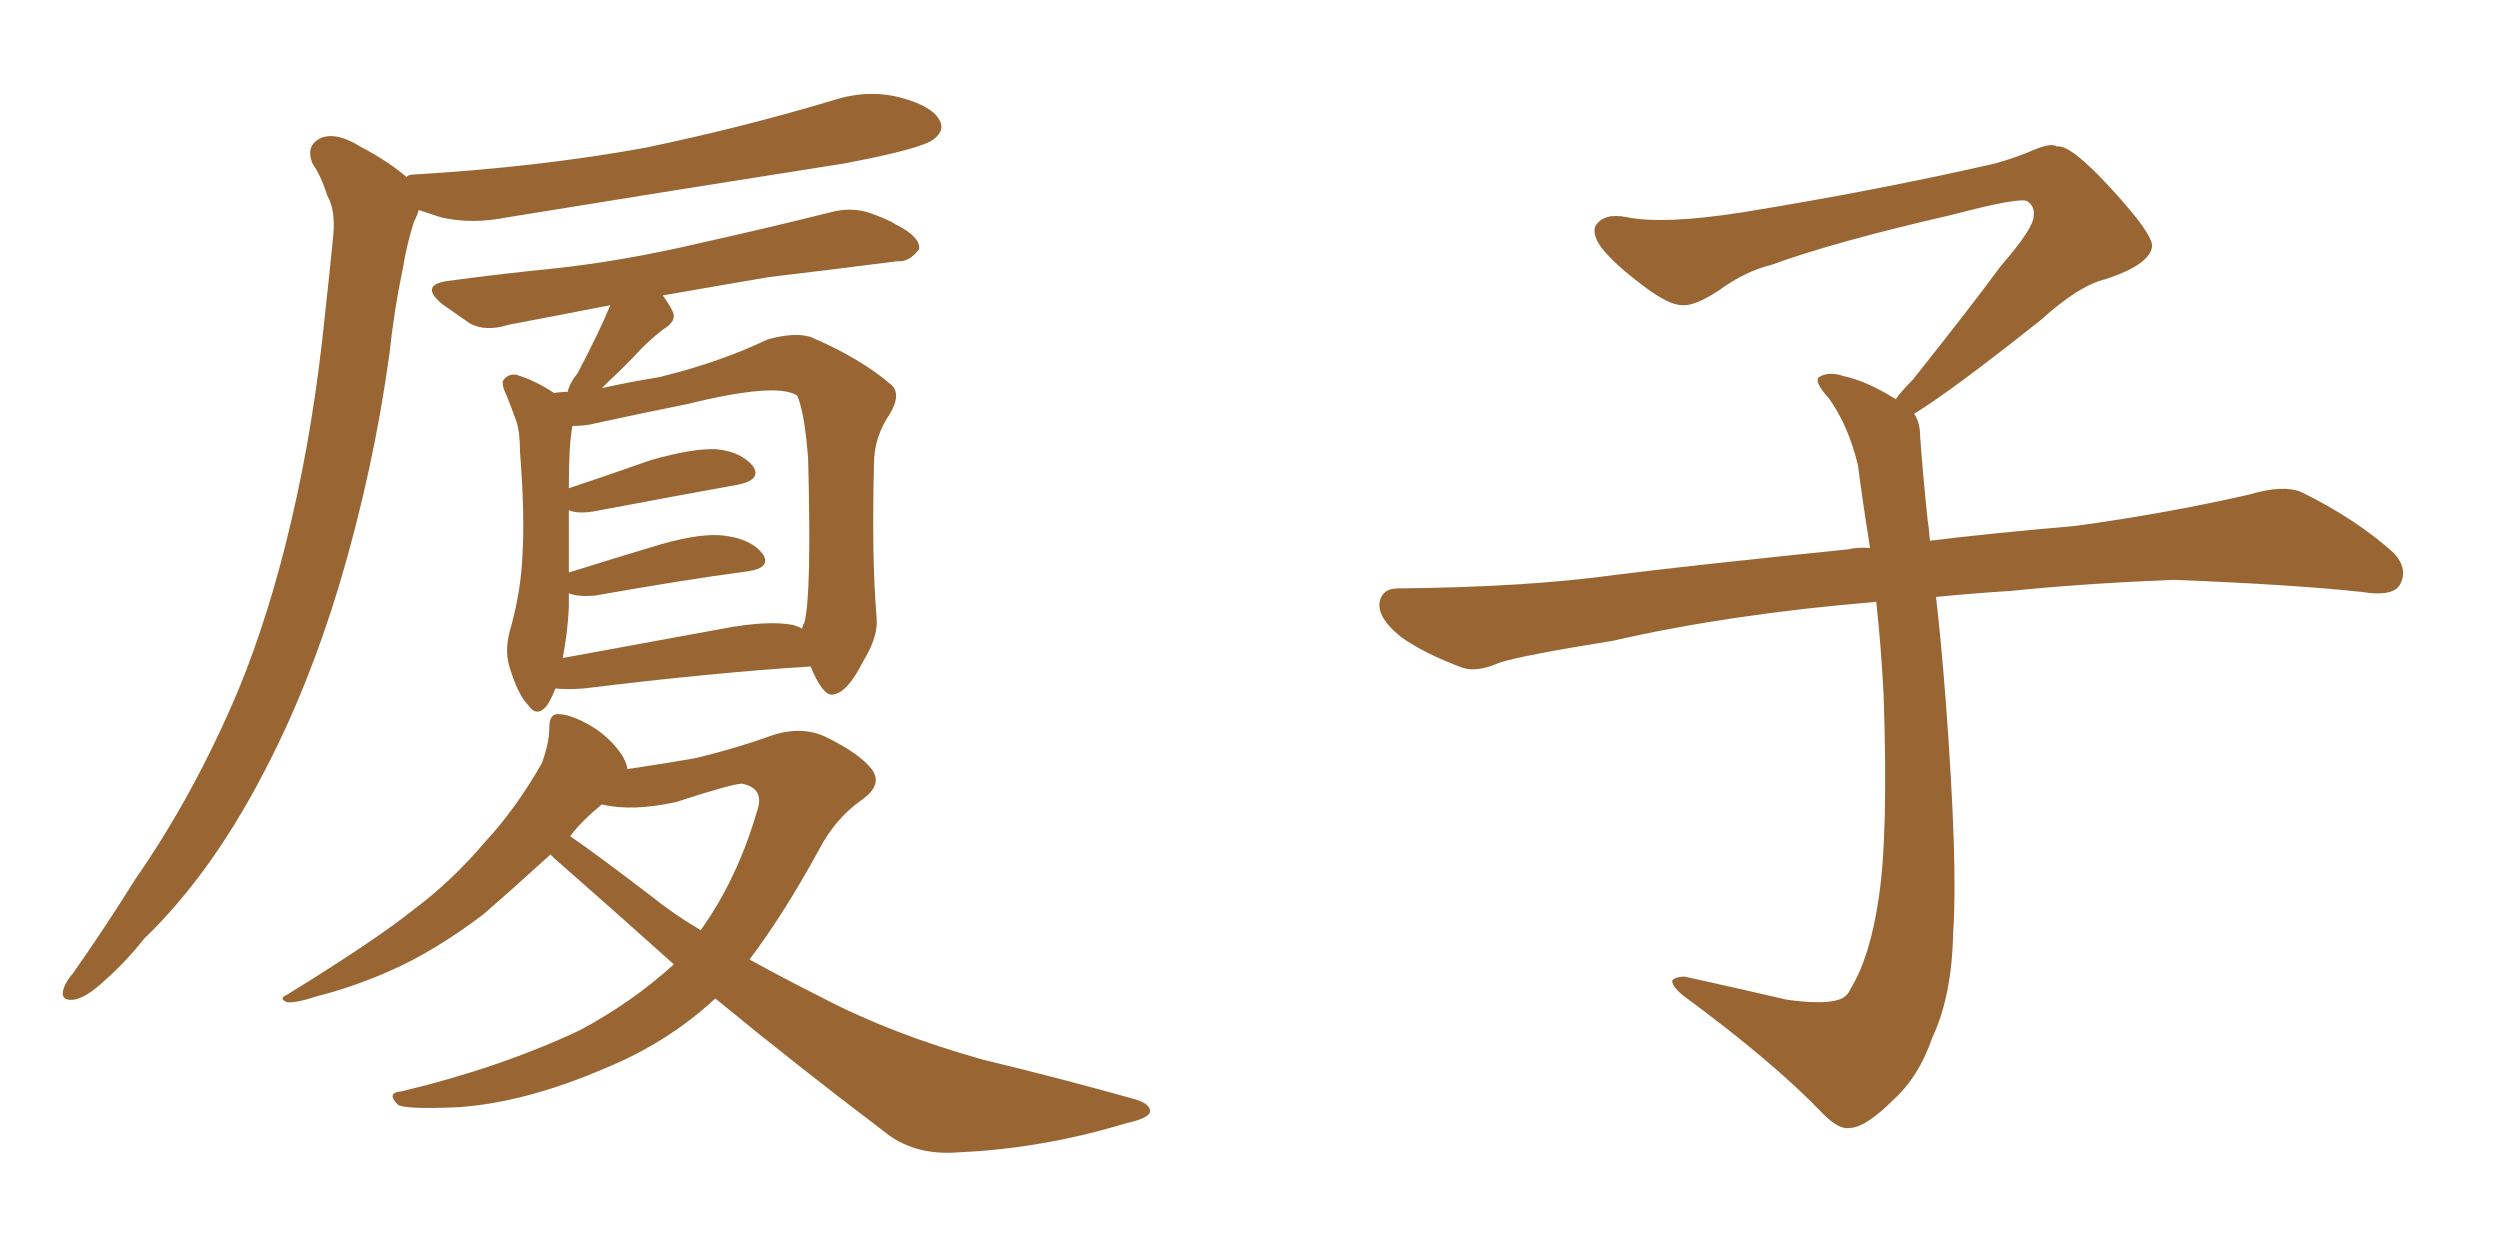 <svg xmlns="http://www.w3.org/2000/svg" xmlns:xlink="http://www.w3.org/1999/xlink" width="300" height="150"><path fill="#996633" padding="10" d="M48.78 21.24L48.78 21.24Q49.07 20.95 49.51 20.95L49.51 20.95Q64.60 20.07 77.49 17.72L77.49 17.72Q89.36 15.23 100.05 12.01L100.05 12.01Q104.15 10.69 108.11 11.72L108.11 11.72Q111.91 12.74 112.79 14.50L112.79 14.50Q113.38 15.67 112.06 16.70L112.06 16.70Q110.60 17.87 101.22 19.63L101.22 19.63Q80.71 22.85 60.94 26.07L60.94 26.07Q56.54 26.95 52.88 26.07L52.88 26.07Q51.56 25.63 50.24 25.20L50.24 25.20Q50.10 25.78 49.66 26.66L49.66 26.66Q48.78 29.44 48.34 32.23L48.34 32.23Q47.31 37.06 46.73 42.48L46.73 42.48Q44.82 56.40 40.72 70.17L40.72 70.17Q36.91 82.76 31.49 93.02L31.49 93.02Q25.20 105.03 17.29 112.65L17.29 112.65Q15.23 115.28 12.60 117.63L12.60 117.63Q10.25 119.82 8.79 119.97L8.79 119.97Q7.18 120.12 7.62 118.65L7.62 118.65Q7.91 117.77 8.79 116.75L8.79 116.75Q12.60 111.33 16.26 105.47L16.26 105.47Q23.29 95.36 28.56 82.91L28.56 82.91Q32.37 73.68 35.01 62.26L35.01 62.26Q37.65 50.98 38.96 38.09L38.96 38.09Q39.55 32.81 39.99 28.27L39.99 28.27Q40.28 25.20 39.26 23.44L39.26 23.44Q38.53 21.09 37.50 19.63L37.50 19.63Q36.62 17.43 38.53 16.55L38.53 16.55Q40.43 15.82 43.21 17.58L43.21 17.58Q46.58 19.34 48.78 21.24ZM66.65 82.62L66.65 82.62Q66.21 83.79 65.63 84.67L65.63 84.67Q64.45 86.13 63.43 84.67L63.43 84.67Q62.11 83.35 61.08 79.83L61.08 79.83Q60.50 77.78 61.38 75L61.38 75Q62.55 70.61 62.70 66.50L62.70 66.50Q62.99 61.82 62.40 54.20L62.40 54.20Q62.40 51.86 61.96 50.54L61.96 50.54Q61.38 48.93 60.79 47.46L60.79 47.46Q60.21 46.29 60.35 45.70L60.35 45.70Q60.94 44.82 61.96 44.97L61.96 44.97Q64.31 45.70 66.50 47.17L66.50 47.17Q67.24 47.02 68.12 47.02L68.12 47.02Q68.41 45.85 69.29 44.82L69.29 44.82Q71.92 39.84 73.24 36.62L73.24 36.62Q66.50 37.94 61.08 38.96L61.08 38.96Q58.30 39.84 56.40 38.82L56.40 38.82Q54.49 37.50 53.03 36.47L53.03 36.47Q50.24 34.13 53.91 33.69L53.91 33.69Q60.50 32.81 66.36 32.23L66.36 32.23Q74.71 31.35 84.08 29.15L84.08 29.15Q91.99 27.39 99.61 25.49L99.61 25.49Q102.25 24.76 104.59 25.63L104.59 25.63Q106.64 26.37 107.52 26.95L107.52 26.95Q110.45 28.42 110.30 29.88L110.30 29.88Q109.13 31.49 107.67 31.35L107.67 31.35Q100.78 32.23 92.29 33.25L92.29 33.25Q85.40 34.42 79.54 35.45L79.54 35.45Q80.27 36.47 80.71 37.35L80.71 37.35Q81.30 38.53 79.54 39.55L79.54 39.55Q78.08 40.72 77.05 41.75L77.05 41.75Q75 43.95 73.10 45.70L73.10 45.70Q72.66 46.14 72.22 46.58L72.22 46.58Q75.44 45.85 79.10 45.26L79.10 45.26Q86.28 43.51 92.14 40.72L92.14 40.72Q95.36 39.84 97.27 40.43L97.27 40.43Q103.42 43.07 107.08 46.29L107.08 46.29Q108.11 47.46 106.79 49.66L106.79 49.66Q104.88 52.44 104.88 55.66L104.88 55.66Q104.59 66.80 105.18 73.97L105.18 73.97L105.18 73.97Q105.47 76.32 103.56 79.39L103.56 79.39Q101.66 83.20 99.90 83.35L99.90 83.35Q98.73 83.50 97.27 79.98L97.27 79.98Q85.55 80.71 70.02 82.62L70.02 82.62Q67.97 82.76 66.65 82.62ZM95.21 75L95.21 75Q96.09 75.29 96.24 75.44L96.24 75.44Q96.39 74.85 96.53 74.71L96.53 74.71Q97.41 71.34 96.97 54.93L96.97 54.93Q96.53 49.37 95.65 47.46L95.65 47.46L95.65 47.46Q93.16 45.85 82.47 48.49L82.47 48.49Q77.34 49.51 70.61 50.98L70.61 50.98Q69.58 51.12 68.70 51.12L68.70 51.12Q68.26 53.17 68.26 58.59L68.26 58.59Q72.66 57.13 78.08 55.22L78.08 55.22Q83.20 53.76 85.99 53.91L85.99 53.91Q88.92 54.20 90.38 55.96L90.38 55.96Q91.41 57.57 88.62 58.15L88.62 58.15Q81.30 59.47 71.19 61.38L71.19 61.38Q69.29 61.67 68.26 61.23L68.26 61.23Q68.26 62.55 68.26 64.01L68.26 64.01Q68.26 66.36 68.26 68.70L68.26 68.70Q73.39 67.09 79.25 65.33L79.25 65.33Q84.38 63.87 87.16 64.31L87.16 64.31Q90.23 64.75 91.55 66.50L91.55 66.50Q92.58 68.12 89.79 68.55L89.79 68.55Q82.03 69.58 71.34 71.48L71.34 71.48Q69.29 71.63 68.26 71.19L68.26 71.19Q68.26 71.92 68.26 72.95L68.26 72.95Q68.12 75.88 67.53 78.96L67.53 78.96Q76.46 77.34 86.72 75.44L86.72 75.44Q92.14 74.41 95.21 75ZM80.86 115.72L80.86 115.72Q73.68 109.28 66.50 102.98L66.50 102.98Q66.21 102.69 66.06 102.54L66.06 102.54Q61.23 106.93 58.01 109.72L58.01 109.72Q52.00 114.26 46.58 116.60L46.58 116.60Q42.19 118.51 38.09 119.53L38.09 119.53Q35.45 120.41 34.42 120.26L34.42 120.26Q33.40 119.82 34.42 119.38L34.42 119.38Q45.12 112.79 49.66 109.13L49.66 109.13Q54.20 105.76 58.30 100.93L58.30 100.93Q61.96 96.97 65.04 91.55L65.04 91.55Q65.92 89.06 65.92 87.30L65.92 87.30Q65.92 85.69 66.94 85.69L66.94 85.69Q68.41 85.69 70.75 87.01L70.75 87.01Q72.80 88.18 74.27 90.09L74.27 90.09Q75.15 91.26 75.29 92.29L75.29 92.29Q80.27 91.55 83.50 90.97L83.50 90.97Q88.33 89.79 91.99 88.48L91.99 88.48Q95.80 87.01 98.88 88.33L98.88 88.33Q103.13 90.38 104.59 92.29L104.59 92.29Q106.05 94.19 103.27 96.09L103.27 96.09Q100.20 98.29 98.29 101.95L98.29 101.95Q94.04 109.72 89.94 115.14L89.94 115.14Q94.19 117.48 98.58 119.68L98.58 119.68Q106.93 124.07 117.92 127.15L117.92 127.15Q127.59 129.49 135.94 131.84L135.94 131.84Q138.13 132.42 137.99 133.45L137.99 133.45Q137.84 134.18 135.21 134.77L135.21 134.77Q125.10 137.84 114.99 138.28L114.99 138.28Q109.57 138.72 105.91 135.64L105.91 135.64Q95.65 127.88 85.84 119.82L85.84 119.82Q80.13 125.10 72.66 128.17L72.66 128.17Q63.13 132.28 55.08 132.86L55.08 132.86Q48.63 133.15 47.75 132.57L47.75 132.57Q46.29 131.10 48.19 130.96L48.19 130.96Q59.91 128.17 69.58 123.63L69.58 123.63Q75.88 120.26 80.86 115.72ZM81.15 96.24L81.15 96.24L81.15 96.24Q75.88 97.41 72.22 96.53L72.22 96.53Q69.87 98.44 68.41 100.34L68.41 100.34Q71.63 102.54 77.93 107.37L77.93 107.37Q80.86 109.72 84.08 111.62L84.08 111.62Q88.48 105.47 90.82 97.41L90.82 97.41Q91.85 94.63 89.06 94.04L89.06 94.04Q87.89 94.04 81.15 96.24ZM229.69 49.66L229.69 49.66L229.69 49.66Q230.42 50.68 230.42 52.44L230.42 52.44Q230.71 56.54 231.30 62.26L231.30 62.26Q231.45 63.13 231.59 64.89L231.59 64.89Q238.62 64.01 248.88 63.13L248.88 63.13Q259.72 61.67 269.97 59.33L269.97 59.33Q273.93 58.15 276.12 59.03L276.12 59.03Q282.71 62.26 287.26 66.36L287.26 66.36Q289.01 68.26 287.99 70.17L287.99 70.17Q287.11 71.63 283.45 71.04L283.45 71.04Q275.54 70.17 260.89 69.58L260.89 69.58Q249.90 70.02 241.41 70.90L241.41 70.90Q236.87 71.19 232.32 71.63L232.32 71.63Q232.91 76.61 233.50 84.23L233.50 84.23Q234.96 103.86 234.38 111.91L234.38 111.91Q234.23 119.53 231.88 124.51L231.88 124.51Q230.27 129.20 227.20 131.98L227.20 131.98Q223.97 135.21 222.07 135.35L222.07 135.35Q220.75 135.64 218.85 133.74L218.85 133.74Q212.84 127.44 201.86 119.38L201.86 119.38Q200.54 118.21 200.68 117.63L200.68 117.63Q201.12 117.19 202.15 117.19L202.15 117.19Q208.15 118.51 214.45 119.97L214.45 119.97Q218.85 120.56 220.61 119.97L220.61 119.97Q221.63 119.68 222.07 118.65L222.07 118.65Q224.41 114.84 225.44 107.81L225.44 107.81Q226.61 100.20 226.03 83.35L226.03 83.35Q225.73 77.49 225.15 72.22L225.15 72.22Q207.57 73.68 193.51 76.90L193.51 76.90Q182.52 78.66 179.88 79.54L179.88 79.54Q177.25 80.71 175.49 80.13L175.49 80.13Q170.80 78.37 168.16 76.46L168.16 76.46Q165.38 74.27 165.53 72.36L165.53 72.36Q165.82 70.61 167.72 70.61L167.72 70.61Q183.25 70.46 193.80 68.99L193.80 68.99Q203.17 67.82 221.78 65.92L221.78 65.92Q222.95 65.63 224.41 65.77L224.41 65.77Q223.54 60.35 222.95 55.81L222.95 55.81Q221.78 50.98 219.43 47.75L219.43 47.75Q217.68 45.85 218.26 45.26L218.26 45.26Q219.43 44.53 221.19 45.12L221.19 45.12Q223.97 45.70 227.49 47.90L227.49 47.90Q228.22 46.88 229.54 45.56L229.54 45.56Q236.43 36.91 240.09 31.93L240.09 31.93Q244.04 27.39 244.04 25.93L244.04 25.93Q244.19 24.76 243.31 24.17L243.31 24.17Q242.58 23.58 234.23 25.78L234.23 25.78Q220.17 29.00 212.55 31.79L212.55 31.79Q209.47 32.52 206.25 34.86L206.25 34.86Q203.32 36.77 201.86 36.62L201.86 36.62Q200.24 36.62 197.17 34.28L197.17 34.28Q193.65 31.64 192.19 29.74L192.19 29.74Q191.02 28.13 191.46 27.10L191.46 27.10Q192.48 25.49 195.26 26.07L195.26 26.07Q199.66 26.95 209.03 25.49L209.03 25.49Q225.29 22.85 239.36 19.63L239.36 19.63Q241.99 18.90 244.34 17.87L244.34 17.87Q246.24 17.14 246.83 17.58L246.83 17.58Q248.44 17.29 253.27 22.56L253.27 22.56Q258.40 28.13 258.25 29.59L258.25 29.59Q257.96 31.79 252.54 33.54L252.54 33.54Q249.46 34.28 244.92 38.38L244.92 38.38Q234.23 46.88 229.69 49.66Z"/></svg>